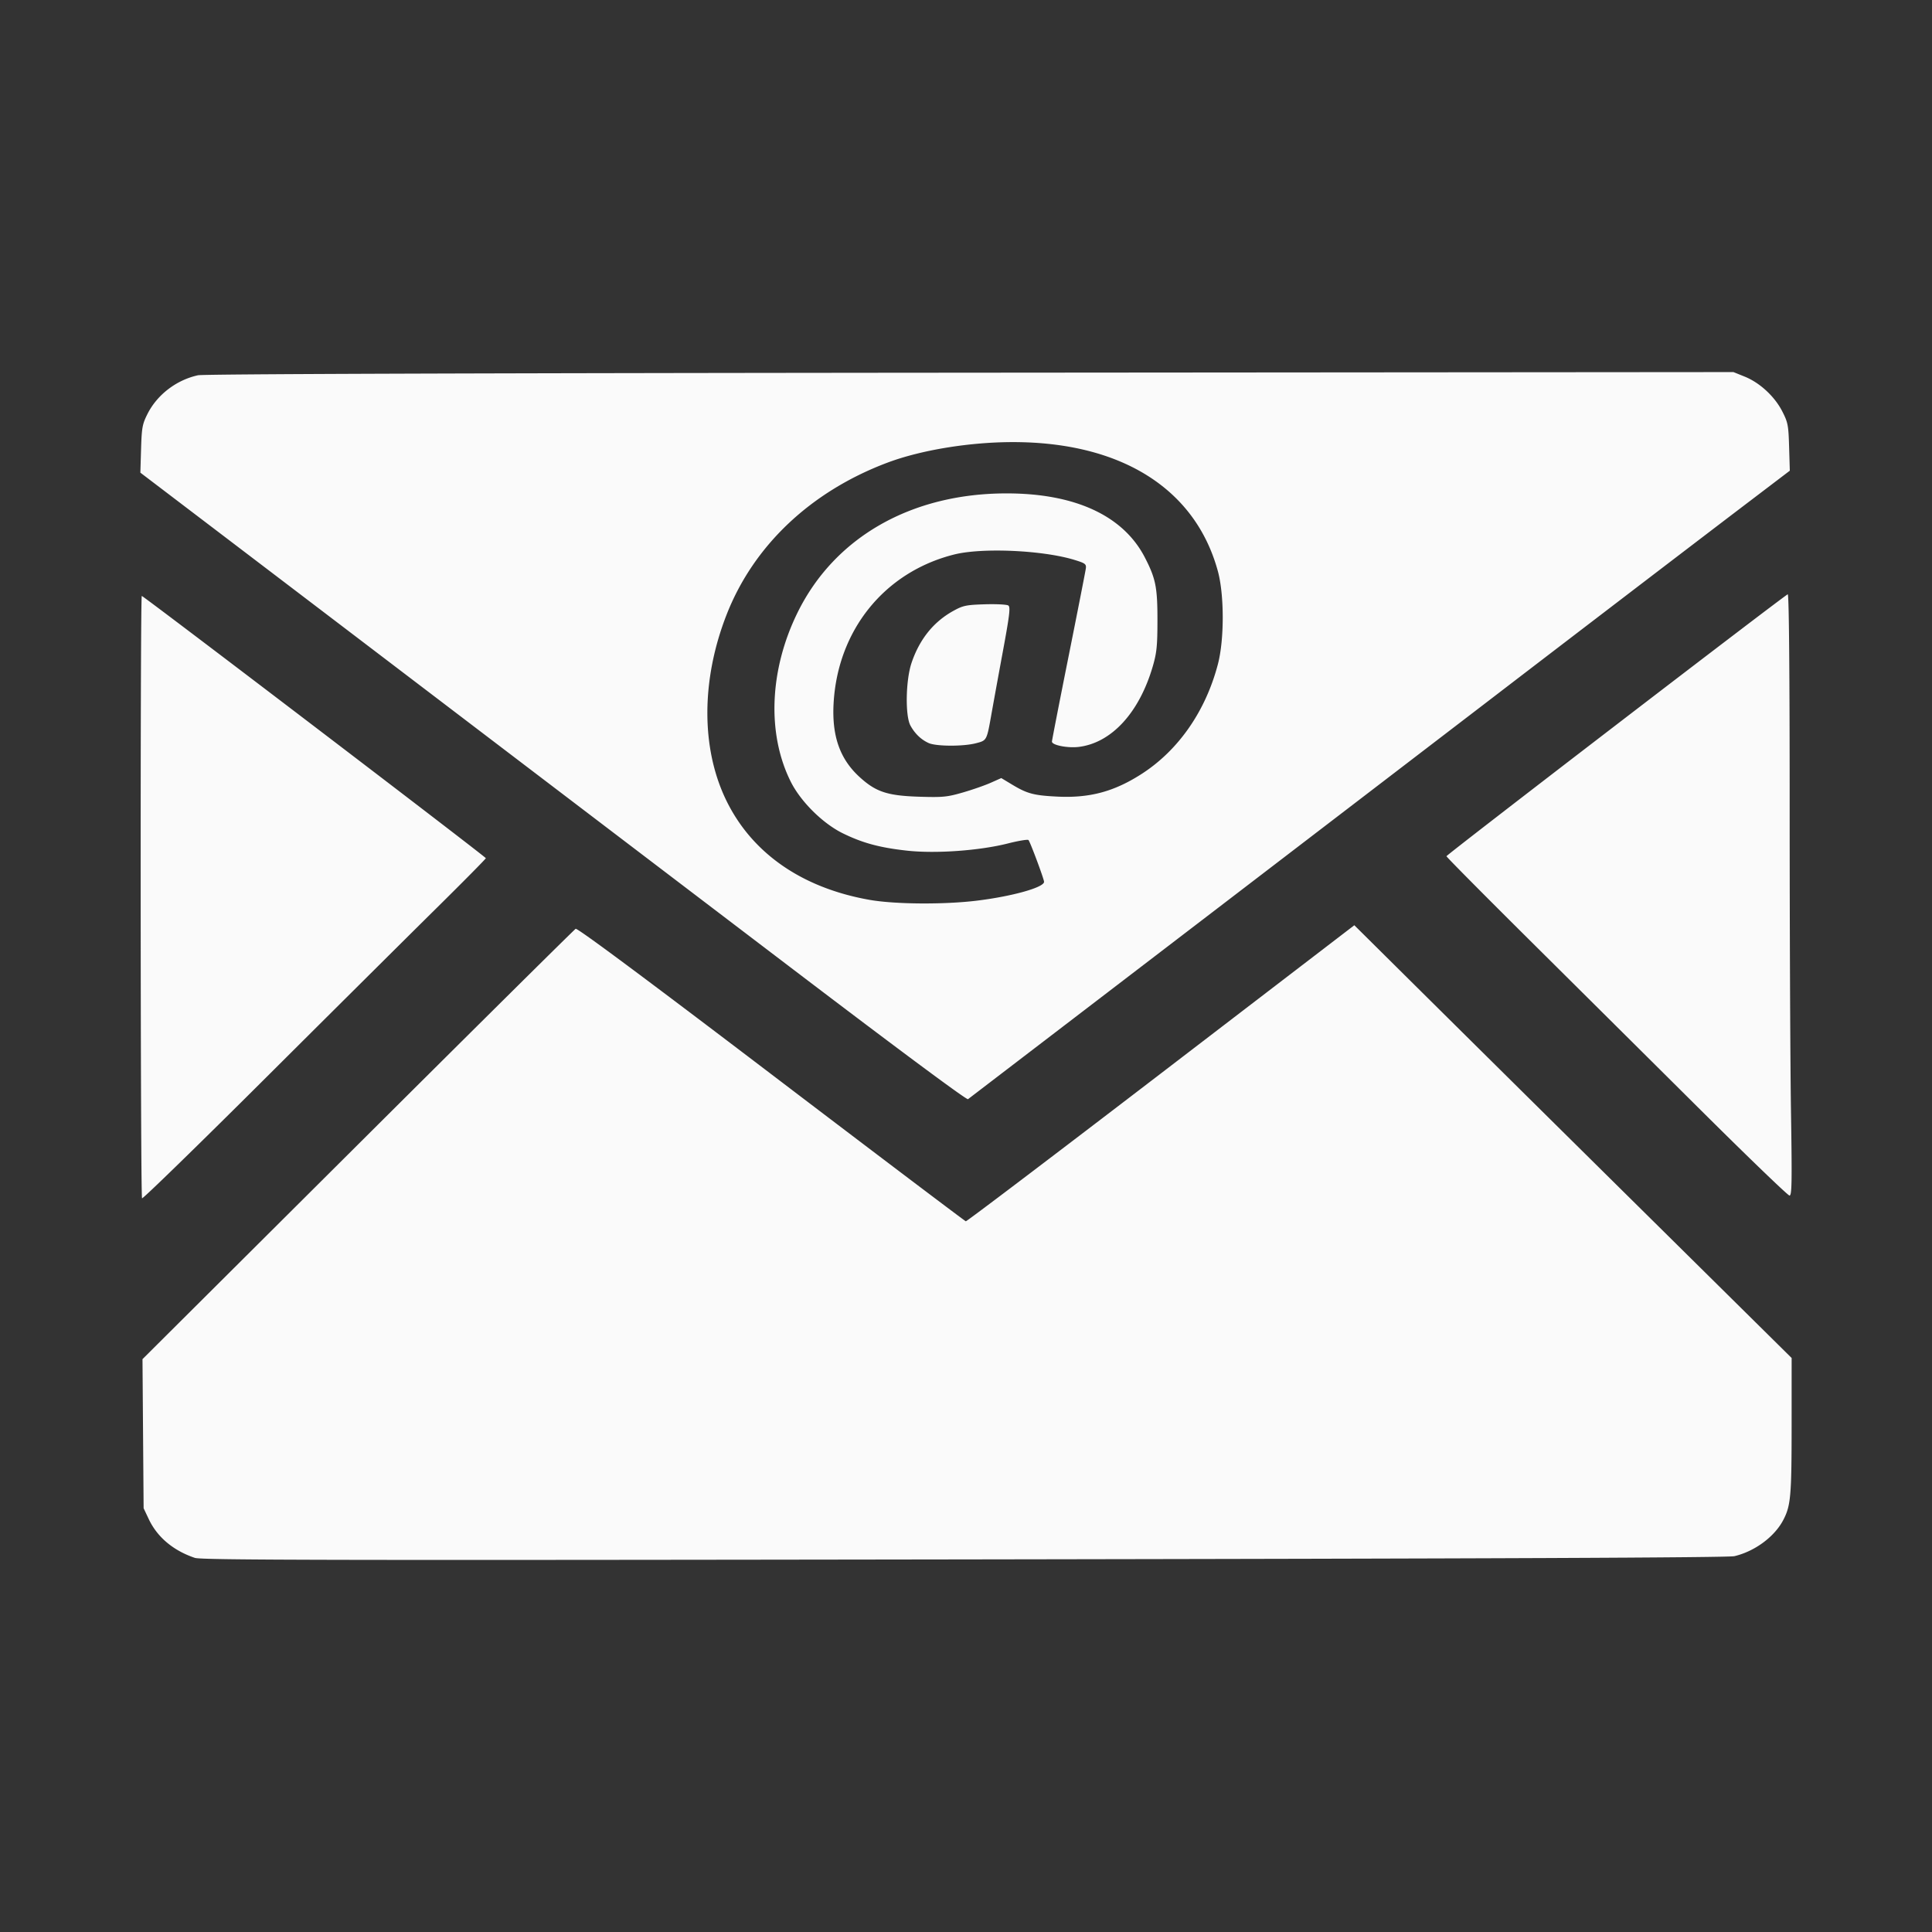 <svg xmlns="http://www.w3.org/2000/svg" width="220" height="220">
  <rect width="100%" height="100%" fill="#333333" stroke="none"/>
  <path
    d="M86.62 695.017c-2.465-.83-4.287-2.363-5.257-4.42l-.583-1.235-.064-8.488-.064-8.488 24.517-24.417c13.483-13.43 24.647-24.494 24.808-24.587.191-.11 7.836 5.571 22.266 16.548 12.087 9.195 22.06 16.736 22.162 16.758.103.022 10.098-7.554 22.213-16.836l22.027-16.876 8.446 8.374a31719.55 31719.55 0 0 0 24.899 24.64l16.453 16.266-.002 7.767c-.002 7.967-.1 9.055-.954 10.687-.996 1.901-3.237 3.56-5.558 4.111-.704.168-27.316.28-87.71.37-72.404.108-86.848.08-87.598-.174zm-6.018-40.947c-.189-.189-.218-68.59-.03-68.59.202 0 39.178 29.708 39.178 29.862 0 .074-2.501 2.606-5.559 5.627-3.057 3.02-11.83 11.74-19.495 19.376-7.664 7.636-14.007 13.812-14.094 13.725zm177.508-10.025a43961.833 43961.833 0 0 0-19.373-19.242c-5.28-5.241-9.601-9.6-9.601-9.686 0-.163 38.479-29.695 38.861-29.825.144-.048.221 8.545.221 24.595 0 13.569.067 28.991.15 34.272.126 8.193.101 9.602-.17 9.6-.174 0-4.714-4.371-10.088-9.714zm-103.224-15.931a165044.7 165044.7 0 0 1-37.382-28.447 112363.25 112363.25 0 0 0-27.475-20.91l-9.619-7.316.08-2.695c.073-2.421.146-2.824.717-3.966 1.105-2.206 3.286-3.884 5.76-4.43.644-.143 31.973-.247 87.925-.293l86.925-.07 1.28.517c1.719.694 3.41 2.257 4.276 3.951.65 1.269.708 1.572.782 4.066l.08 2.696-6.796 5.166a15027.96 15027.96 0 0 0-27.916 21.345 104411.3 104411.3 0 0 1-58.87 45.056c-.147.112-7.852-5.607-19.766-14.67zm20.799-7.939c4.03-.495 7.63-1.506 7.63-2.142 0-.311-1.58-4.547-1.774-4.757-.085-.091-1.135.082-2.332.385-3.242.823-8.238 1.18-11.494.823-3.1-.34-5.054-.867-7.31-1.972-2.271-1.112-4.785-3.597-5.92-5.853-2.74-5.445-2.454-12.74.752-19.27 4.223-8.599 12.964-13.587 23.81-13.587 7.813 0 13.294 2.54 15.747 7.298 1.24 2.406 1.437 3.392 1.433 7.187-.002 2.828-.084 3.654-.512 5.139-1.53 5.308-4.691 8.774-8.43 9.241-1.272.16-3.072-.194-3.072-.602 0-.133.853-4.5 1.894-9.705 1.042-5.205 1.926-9.71 1.966-10.013.064-.494-.066-.593-1.277-.966-3.598-1.11-10.532-1.423-13.721-.62-7.917 1.991-13.263 8.598-13.726 16.96-.205 3.71.72 6.331 2.951 8.371 1.865 1.705 3.17 2.136 6.806 2.25 2.675.083 3.17.035 4.941-.476 1.083-.312 2.515-.81 3.183-1.107l1.214-.54 1.247.751c1.708 1.029 2.47 1.23 5.156 1.36 3.665.177 6.45-.572 9.567-2.575 4.204-2.7 7.306-7.166 8.702-12.526.729-2.8.726-7.862-.006-10.557-2.55-9.384-10.981-14.705-23.312-14.71-4.963-.003-10.5.903-14.326 2.343-8.722 3.283-15.232 9.439-18.31 17.314-2.873 7.348-2.916 15.073-.117 20.968 2.902 6.11 8.625 10.125 16.392 11.498 2.888.51 8.488.552 12.248.09zm-5.51-17.945c-.857-.384-1.572-1.07-2.075-1.989-.613-1.122-.54-5.177.128-7.149.915-2.701 2.515-4.682 4.789-5.93 1.076-.591 1.447-.667 3.56-.732 1.297-.04 2.497.022 2.667.137.256.174.152 1.057-.62 5.232a1354.4 1354.4 0 0 0-1.286 7.045c-.555 3.136-.527 3.083-1.787 3.41-1.448.376-4.515.362-5.376-.023z"
    style="fill: #fafafa; fill-opacity: 1; stroke-width: 0.225"
    transform="translate(-64.426 -517.618)"
  />
</svg>
